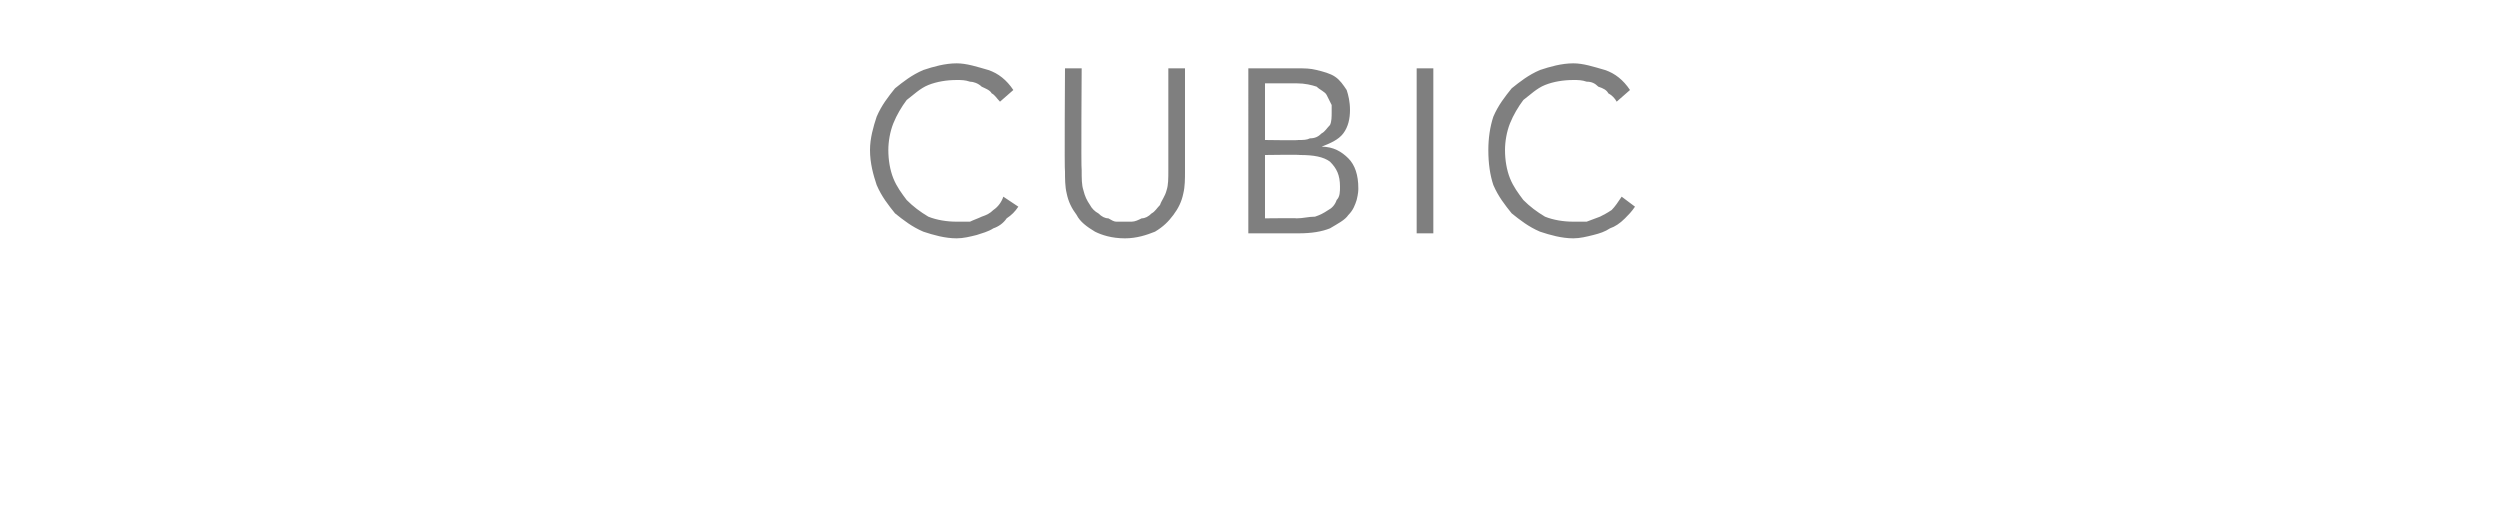 <?xml version="1.0" standalone="no"?><!DOCTYPE svg PUBLIC "-//W3C//DTD SVG 1.1//EN" "http://www.w3.org/Graphics/SVG/1.1/DTD/svg11.dtd"><svg xmlns="http://www.w3.org/2000/svg" version="1.1" width="150px" height="30.5px" viewBox="0 0 150 30.5"><desc>CUBIC</desc><defs/><g id="Polygon29693"><path d="m61.1 12.4c-.2.3-.4.5-.7.7c-.2.3-.5.5-.8.6c-.3.2-.7.3-1 .4c-.4.1-.8.2-1.2.2c-.7 0-1.4-.2-2-.4c-.7-.3-1.2-.7-1.7-1.1c-.4-.5-.8-1-1.1-1.7c-.2-.6-.4-1.3-.4-2.1c0-.7.2-1.4.4-2c.3-.7.7-1.2 1.1-1.7c.5-.4 1-.8 1.7-1.1c.6-.2 1.3-.4 2-.4c.6 0 1.2.2 1.9.4c.6.2 1.1.6 1.5 1.2l-.8.7c-.2-.2-.3-.4-.5-.5c-.1-.2-.4-.3-.6-.4c-.2-.2-.5-.3-.7-.3c-.3-.1-.5-.1-.8-.1c-.6 0-1.2.1-1.7.3c-.5.2-.9.6-1.3.9c-.3.4-.6.9-.8 1.4c-.2.5-.3 1.1-.3 1.6c0 .6.1 1.2.3 1.7c.2.5.5.9.8 1.3c.4.4.8.7 1.3 1c.5.2 1.1.3 1.7.3h.8c.2-.1.5-.2.7-.3c.3-.1.5-.2.7-.4c.3-.2.5-.5.6-.8l.9.6zm10-2.1c0 .4 0 .9-.1 1.3c-.1.5-.3.9-.6 1.3c-.3.4-.6.7-1.1 1c-.5.2-1.1.4-1.8.4c-.8 0-1.4-.2-1.8-.4c-.5-.3-.9-.6-1.1-1c-.3-.4-.5-.8-.6-1.3c-.1-.4-.1-.9-.1-1.3c-.04 0 0-6.2 0-6.2h1s-.04 6.09 0 6.1c0 .5 0 .9.1 1.2c.1.4.2.6.4.9c.1.2.3.4.5.5c.2.2.4.3.6.3c.2.1.3.2.5.2h.9c.2 0 .4-.1.6-.2c.2 0 .4-.1.6-.3c.2-.1.3-.3.5-.5c.1-.3.3-.5.4-.9c.1-.3.1-.7.1-1.2V4.1h1v6.2zm4.8 2.8s1.93-.02 1.9 0c.4 0 .7-.1 1.1-.1c.3-.1.5-.2.8-.4c.2-.1.4-.3.5-.6c.2-.2.2-.5.2-.8c0-.7-.2-1.1-.6-1.5c-.4-.3-1-.4-1.8-.4c-.05-.03-2.1 0-2.1 0v3.8zm0-4.7s2.03.03 2 0c.3 0 .5 0 .7-.1c.3 0 .5-.1.7-.3c.2-.1.3-.3.5-.5c.1-.2.1-.5.1-.8v-.4l-.3-.6c-.1-.2-.4-.3-.6-.5c-.3-.1-.7-.2-1.2-.2h-1.9v3.4zm-1-4.3h2.9c.5 0 .8 0 1.2.1c.4.1.8.2 1.1.4c.3.2.5.5.7.8c.1.3.2.7.2 1.2c0 .5-.1 1-.4 1.4c-.3.4-.8.6-1.3.8c.7 0 1.2.3 1.6.7c.4.4.6 1 .6 1.8c0 .1 0 .3-.1.7c-.1.3-.2.6-.5.9c-.2.3-.6.5-1.1.8c-.5.2-1.1.3-1.9.3h-3V4.1zM86 14h-1V4.1h1v9.9zm12.1-1.6c-.2.3-.4.5-.6.7c-.3.3-.6.5-.9.6c-.3.2-.6.3-1 .4c-.4.1-.8.2-1.2.2c-.7 0-1.4-.2-2-.4c-.7-.3-1.2-.7-1.7-1.1c-.4-.5-.8-1-1.1-1.7c-.2-.6-.3-1.3-.3-2.1c0-.7.1-1.4.3-2c.3-.7.7-1.2 1.1-1.7c.5-.4 1-.8 1.7-1.1c.6-.2 1.3-.4 2-.4c.6 0 1.2.2 1.9.4c.6.2 1.1.6 1.5 1.2l-.8.7c-.1-.2-.3-.4-.5-.5c-.1-.2-.3-.3-.6-.4c-.2-.2-.4-.3-.7-.3c-.3-.1-.5-.1-.8-.1c-.6 0-1.2.1-1.7.3c-.5.2-.9.6-1.3.9c-.3.4-.6.9-.8 1.4c-.2.5-.3 1.1-.3 1.6c0 .6.1 1.2.3 1.7c.2.5.5.9.8 1.3c.4.4.8.7 1.3 1c.5.2 1.1.3 1.7.3h.8c.3-.1.5-.2.8-.3c.2-.1.4-.2.7-.4c.2-.2.4-.5.6-.8l.8.6z" stroke="none" fill="#7f7f7f"/></g></svg>